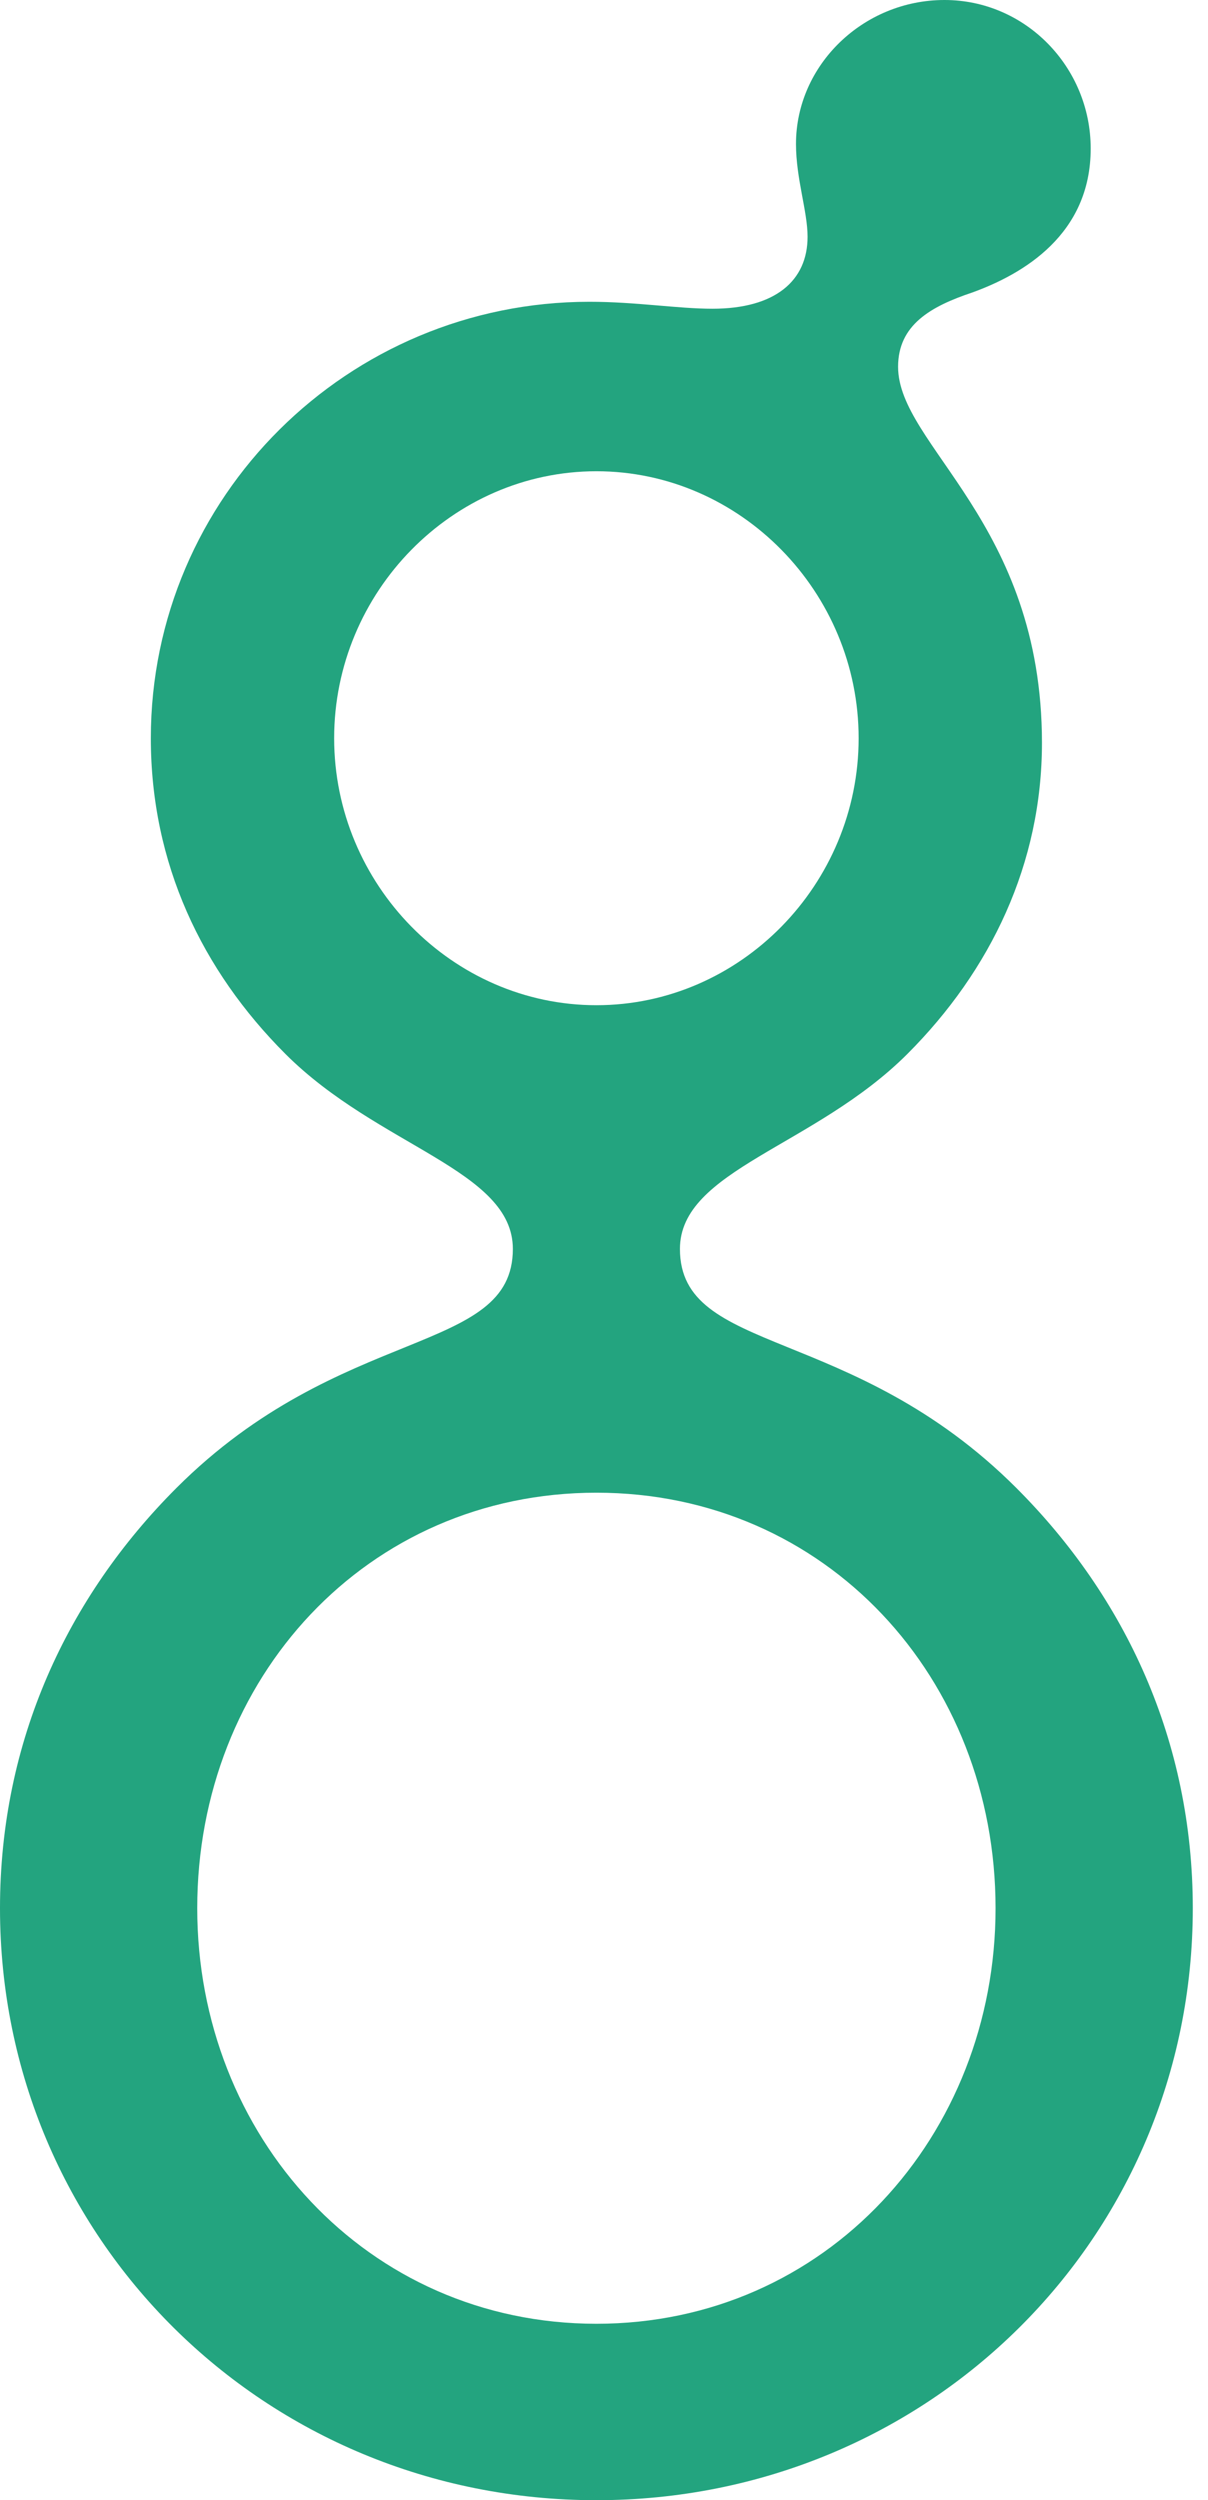 <svg width="29" height="60" viewBox="0 0 29 60" fill="none" xmlns="http://www.w3.org/2000/svg">
<g clip-path="url(#clip0_5929_14)">
<path d="M25.014 17.827C25.014 20.724 23.788 23.287 21.783 25.293C19.554 27.521 16.323 28.078 16.323 29.972C16.323 32.535 20.446 31.755 24.401 35.71C27.02 38.329 28.635 41.783 28.635 45.794C28.635 53.705 22.284 60 14.318 60C6.351 60 0 53.705 0 45.794C0 41.783 1.616 38.329 4.234 35.71C8.189 31.755 12.312 32.535 12.312 29.972C12.312 28.078 9.081 27.521 6.852 25.293C4.847 23.287 3.621 20.724 3.621 17.716C3.621 11.922 8.357 7.242 14.15 7.242C15.265 7.242 16.267 7.409 17.103 7.409C18.607 7.409 19.387 6.741 19.387 5.682C19.387 5.07 19.109 4.29 19.109 3.454C19.109 1.56 20.724 0 22.674 0C24.624 0 26.184 1.616 26.184 3.565C26.184 5.627 24.568 6.574 23.343 7.019C22.34 7.354 21.56 7.799 21.56 8.802C21.56 10.696 25.014 12.535 25.014 17.827ZM23.9 45.794C23.9 40.279 19.833 35.822 14.318 35.822C8.802 35.822 4.735 40.279 4.735 45.794C4.735 51.254 8.802 55.766 14.318 55.766C19.833 55.766 23.9 51.254 23.9 45.794ZM20.613 17.716C20.613 14.206 17.772 11.309 14.318 11.309C10.864 11.309 8.022 14.206 8.022 17.716C8.022 21.226 10.864 24.123 14.318 24.123C17.772 24.123 20.613 21.226 20.613 17.716Z" fill="#23A47F"/>
</g>
<defs>
<clipPath id="clip0_5929_14">
<rect width="28.635" height="60" fill="white"/>
</clipPath>
</defs>
</svg>
